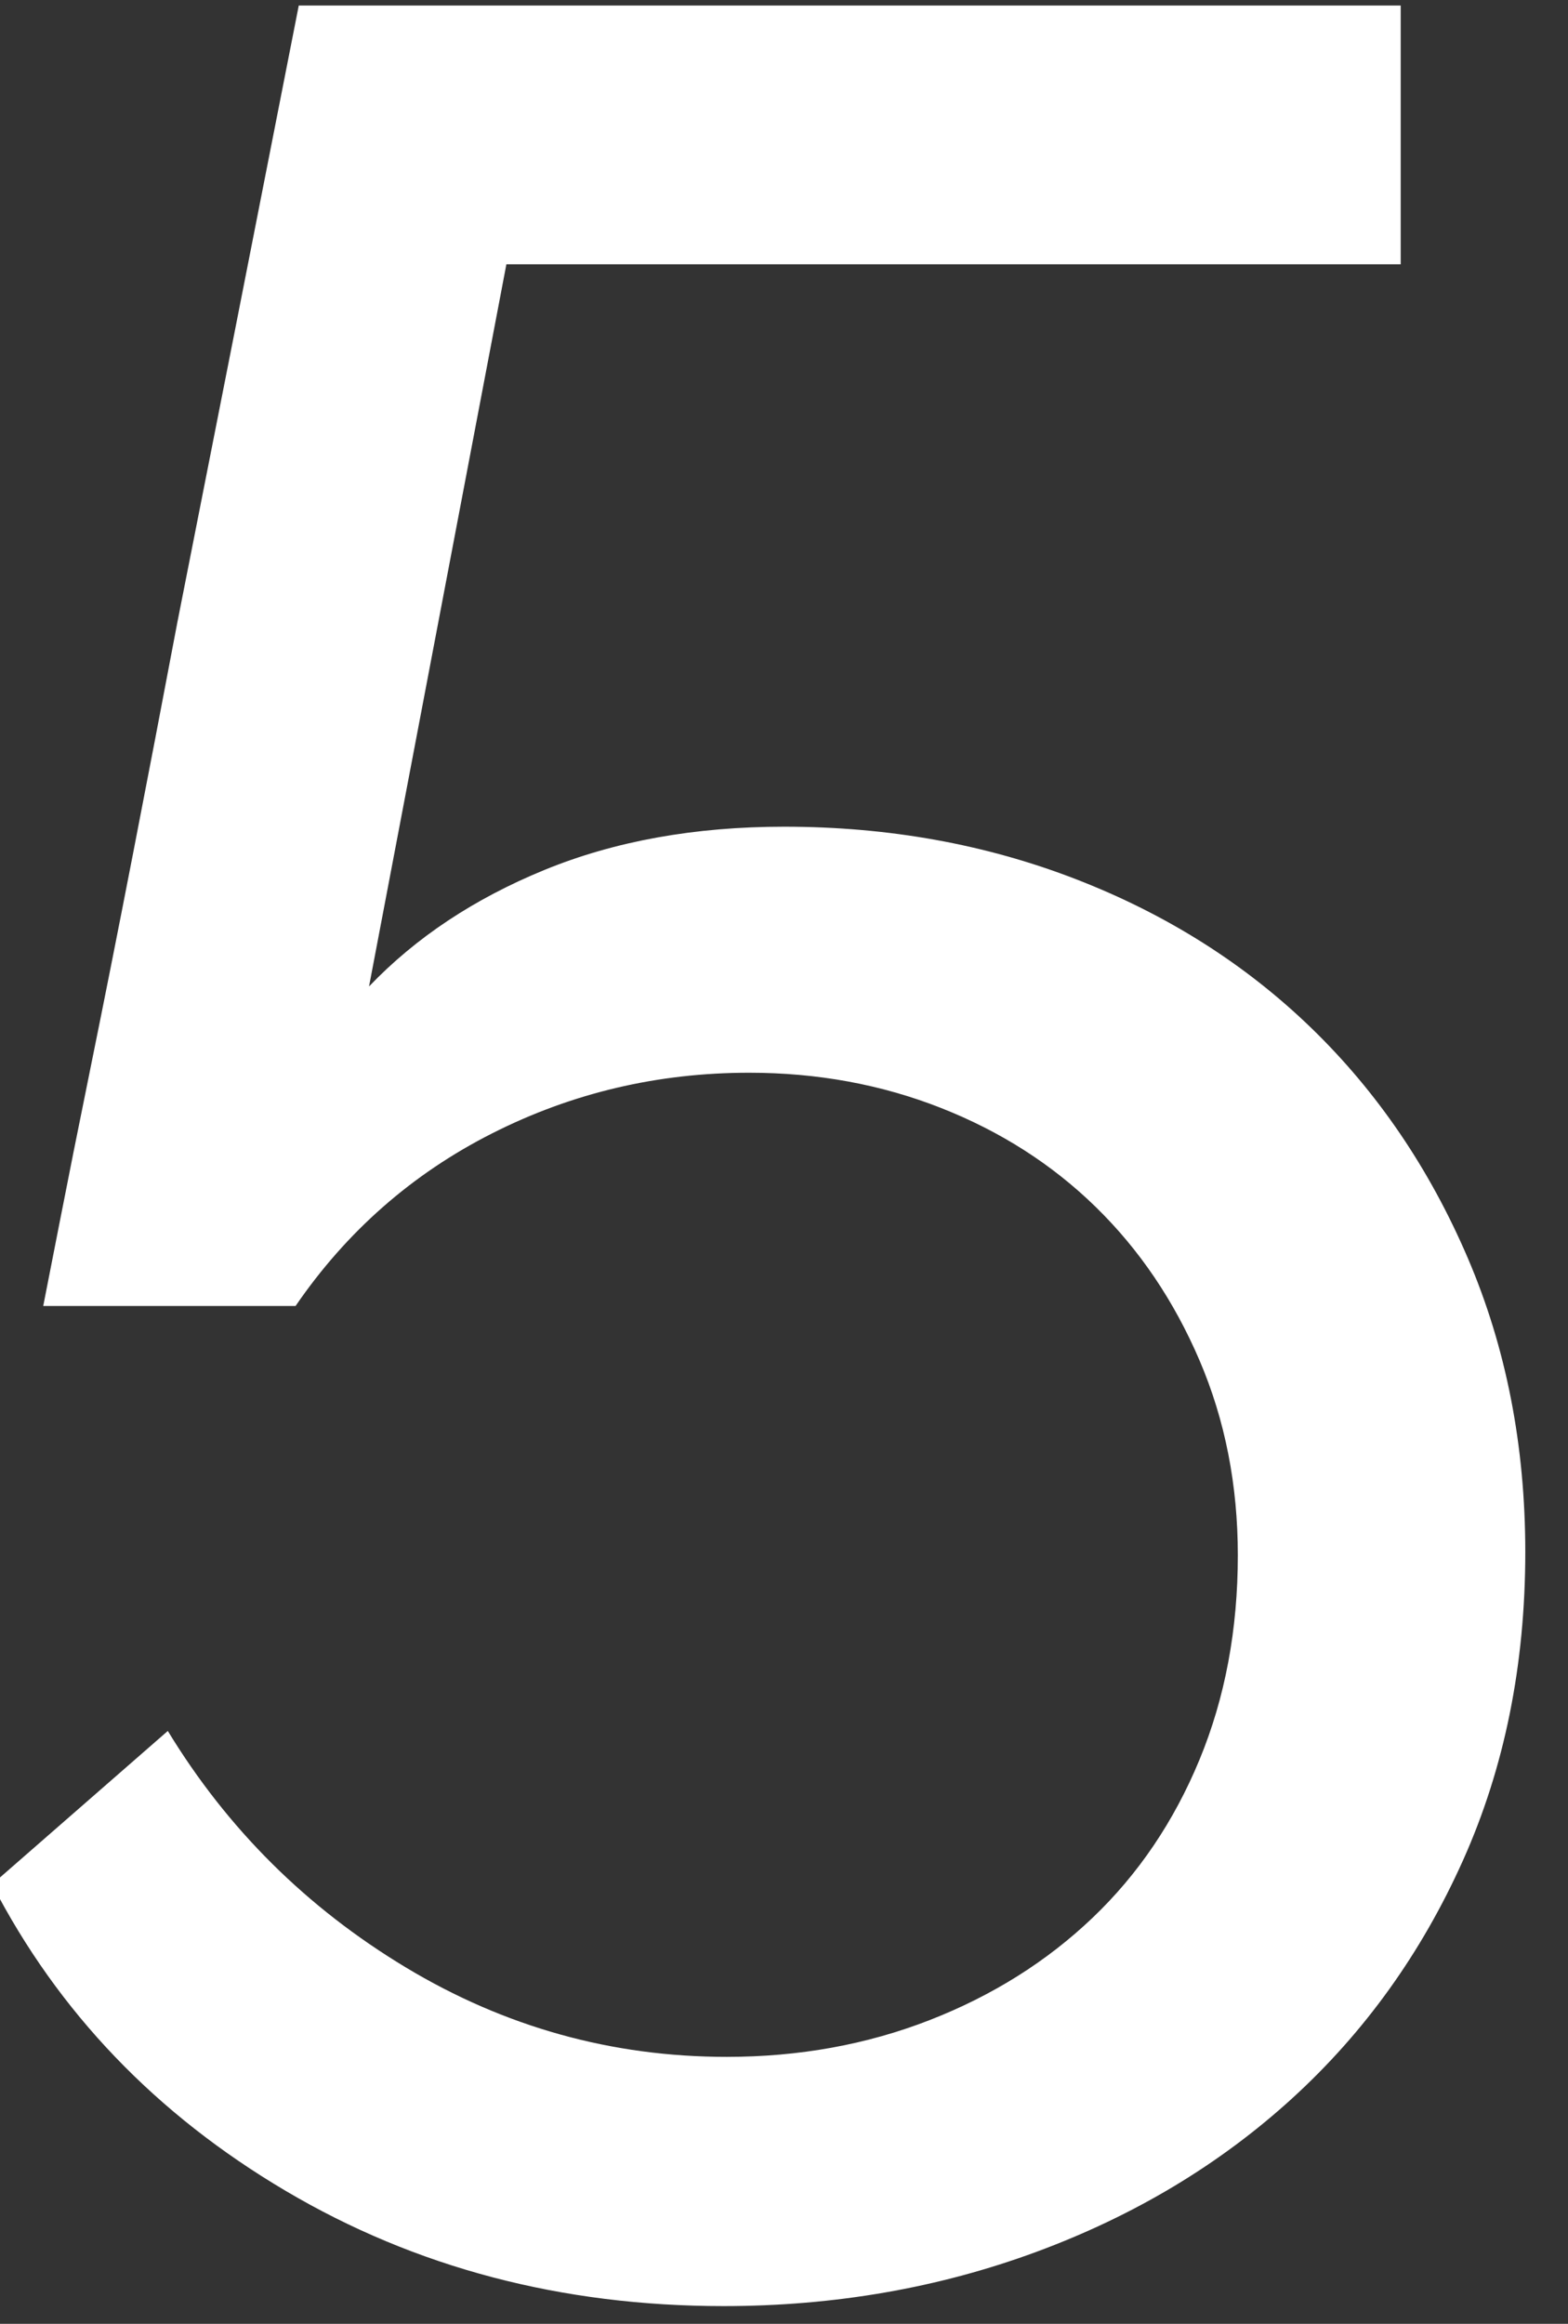 <svg xmlns="http://www.w3.org/2000/svg" width="54" height="80"><rect width="100%" height="100%" fill="#333333" stroke="none"/><rect id="backgroundrect" width="100%" height="100%" x="0" y="0" fill="none" stroke="none"/>
  
<g class="currentLayer" style=""><title>Layer 1</title><path fill="#ffffff" d="M27.009,28.46 C30.602,28.46 33.957,29.065 37.074,30.275 C40.191,31.485 42.886,33.19 45.159,35.39 C47.432,37.59 49.229,40.23 50.549,43.31 C51.869,46.39 52.529,49.763 52.529,53.43 C52.529,57.317 51.814,60.855 50.384,64.045 C48.954,67.235 46.992,69.967 44.499,72.24 C42.006,74.513 39.072,76.273 35.699,77.52 C32.326,78.767 28.732,79.39 24.919,79.39 C19.346,79.39 14.322,78.07 9.849,75.43 C5.376,72.79 2.002,69.27 -0.271,64.87 L5.779,59.59 C7.832,62.963 10.564,65.677 13.974,67.73 C17.384,69.783 21.069,70.81 25.029,70.81 C27.522,70.81 29.851,70.388 32.014,69.545 C34.177,68.702 36.047,67.528 37.624,66.025 C39.201,64.522 40.429,62.707 41.309,60.58 C42.189,58.453 42.629,56.107 42.629,53.54 C42.629,51.12 42.189,48.883 41.309,46.83 C40.429,44.777 39.237,43.017 37.734,41.55 C36.231,40.083 34.452,38.947 32.399,38.14 C30.346,37.333 28.146,36.93 25.799,36.93 C22.646,36.93 19.694,37.627 16.944,39.02 C14.194,40.413 11.939,42.393 10.179,44.96 L1.489,44.96 C1.562,44.593 1.746,43.658 2.039,42.155 C2.332,40.652 2.699,38.818 3.139,36.655 C3.579,34.492 4.056,32.09 4.569,29.45 C5.082,26.81 5.596,24.133 6.109,21.42 C7.356,15.113 8.749,8.037 10.289,0.19 L48.239,0.19 L48.239,9.1 L17.439,9.1 L12.709,33.96 C14.322,32.273 16.339,30.935 18.759,29.945 C21.179,28.955 23.929,28.46 27.009,28.46 z" id="svg_1" class="selected" fill-opacity="1"/></g></svg>
